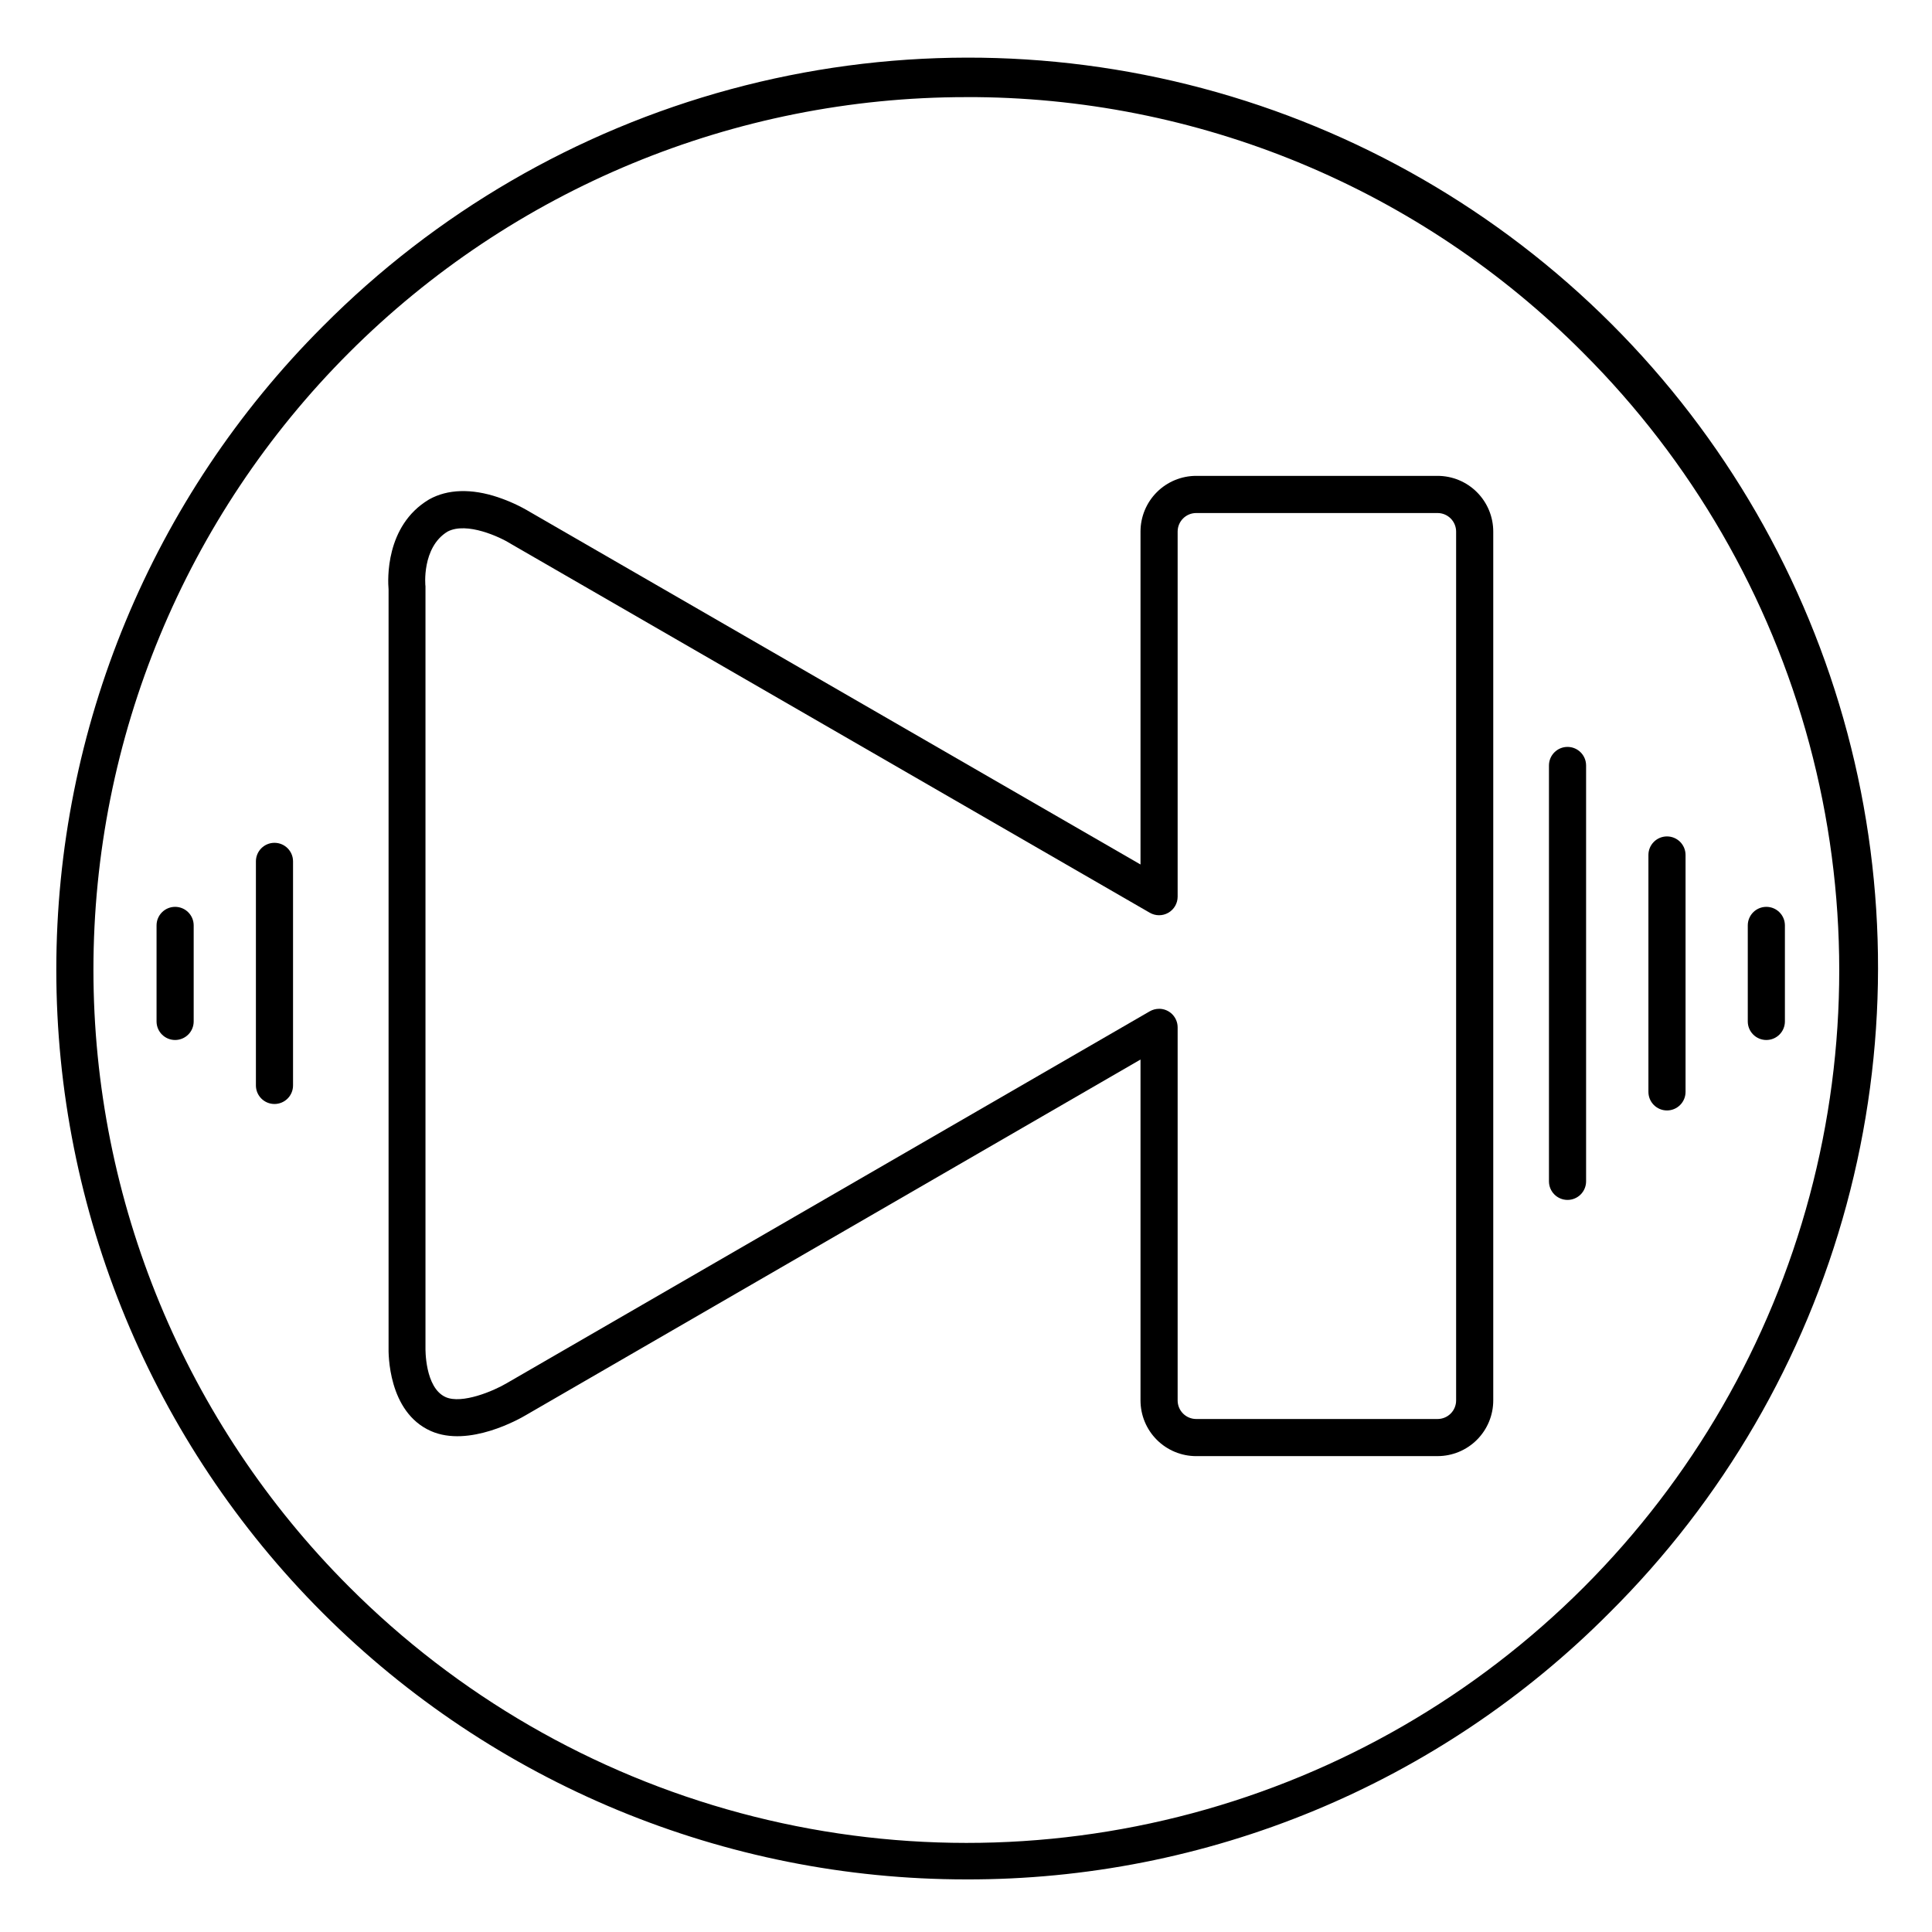 <?xml version="1.0" encoding="UTF-8"?>
<!-- Uploaded to: ICON Repo, www.svgrepo.com, Generator: ICON Repo Mixer Tools -->
<svg fill="#000000" width="800px" height="800px" version="1.1" viewBox="144 144 512 512" xmlns="http://www.w3.org/2000/svg">
 <g>
  <path d="m400 642.06c-63.941 0-125.26-25.398-170.47-70.609s-70.609-106.53-70.609-170.47c0-63.941 25.398-125.26 70.609-170.47 29.883-30.105 67.18-51.793 108.12-62.871 40.949-11.078 84.094-11.156 125.08-0.227 40.988 10.926 78.363 32.477 108.36 62.469 29.992 29.996 51.543 67.375 62.473 108.36 10.926 40.988 10.848 84.129-0.23 125.08-11.078 40.945-32.766 78.242-62.867 108.13-22.336 22.457-48.902 40.262-78.164 52.383-29.258 12.117-60.633 18.316-92.305 18.227zm0-472.32c-61.332 0-120.15 24.363-163.51 67.73-43.367 43.363-67.73 102.18-67.73 163.51 0 61.328 24.363 120.14 67.73 163.51 28.691 28.75 64.449 49.438 103.68 59.98 39.227 10.539 80.539 10.562 119.78 0.062 39.238-10.5 75.02-31.148 103.74-59.871 28.723-28.723 49.371-64.504 59.871-103.74s10.477-80.551-0.062-119.78c-10.543-39.227-31.23-74.984-59.98-103.68-21.422-21.543-46.906-38.621-74.973-50.246-28.066-11.625-58.16-17.566-88.539-17.484z"/>
  <path d="m524.97 529.89h-63.961c-3.914 0-7.672-1.555-10.438-4.324-2.769-2.766-4.324-6.519-4.324-10.438v-90.34l-162.95 94.277c-1.457 0.867-15.035 8.648-25.121 4.172-11.375-5.059-11.246-20.594-11.199-22.289v-200.74c-0.215-2.449-0.926-16.855 10.668-23.812l0.137-0.078c4.859-2.695 11.141-2.894 18.164-0.551v0.004c2.984 0.996 5.852 2.316 8.551 3.934l161.75 93.395v-88.227c0-3.914 1.555-7.668 4.324-10.438 2.766-2.769 6.523-4.324 10.438-4.324h63.961c3.914 0 7.668 1.555 10.434 4.324 2.769 2.769 4.324 6.523 4.324 10.438v230.25c0 3.918-1.555 7.672-4.324 10.438-2.766 2.769-6.519 4.324-10.434 4.324zm-73.801-118.55c1.305 0 2.555 0.516 3.477 1.438 0.922 0.926 1.441 2.176 1.441 3.481v98.871c0 1.309 0.52 2.559 1.441 3.481s2.176 1.441 3.481 1.441h63.961c1.305 0 2.555-0.52 3.477-1.441 0.922-0.922 1.441-2.172 1.441-3.481v-230.25c0-1.305-0.52-2.559-1.441-3.481-0.922-0.922-2.172-1.441-3.477-1.441h-63.961c-2.719 0-4.922 2.203-4.922 4.922v96.746c0 1.758-0.938 3.383-2.461 4.262-1.52 0.879-3.394 0.879-4.918 0l-169.2-97.691-0.176-0.109c-2.715-1.711-11.602-5.902-16.727-3.207-6.887 4.184-5.902 14.426-5.844 14.523h-0.004c0.008 0.191 0.008 0.379 0 0.57v201.27c0 0.09-0.215 10.527 5.352 13.008 4.32 1.918 12.742-1.645 16.148-3.672l170.45-98.578c0.746-0.43 1.598-0.656 2.461-0.656z"/>
  <path d="m190.41 419.61c-2.719 0-4.922-2.203-4.922-4.918v-25.449c0-2.715 2.203-4.918 4.922-4.918s4.918 2.203 4.918 4.918v25.449c0 1.305-0.516 2.555-1.438 3.477-0.926 0.922-2.176 1.441-3.481 1.441z"/>
  <path d="m216.74 436.57c-2.719 0-4.922-2.203-4.922-4.922v-59.375c0-2.715 2.203-4.918 4.922-4.918 2.715 0 4.918 2.203 4.918 4.918v59.375c0 1.305-0.516 2.559-1.441 3.481-0.922 0.922-2.172 1.441-3.477 1.441z"/>
  <path d="m559.41 461.99c-2.715 0-4.918-2.203-4.918-4.922v-110.21c0-2.719 2.203-4.922 4.918-4.922 2.719 0 4.922 2.203 4.922 4.922v110.21c0 1.305-0.52 2.559-1.441 3.481s-2.176 1.441-3.481 1.441z"/>
  <path d="m585.77 438.28c-2.719 0-4.922-2.203-4.922-4.922v-62.777c0-2.719 2.203-4.922 4.922-4.922 2.715 0 4.918 2.203 4.918 4.922v62.781-0.004c0 1.305-0.516 2.559-1.441 3.481-0.922 0.922-2.172 1.441-3.477 1.441z"/>
  <path d="m612.1 419.61c-2.719 0-4.922-2.203-4.922-4.918v-25.449c0-2.715 2.203-4.918 4.922-4.918 2.715 0 4.918 2.203 4.918 4.918v25.449c0 1.305-0.516 2.555-1.441 3.477-0.922 0.922-2.172 1.441-3.477 1.441z"/>
 </g>
</svg>